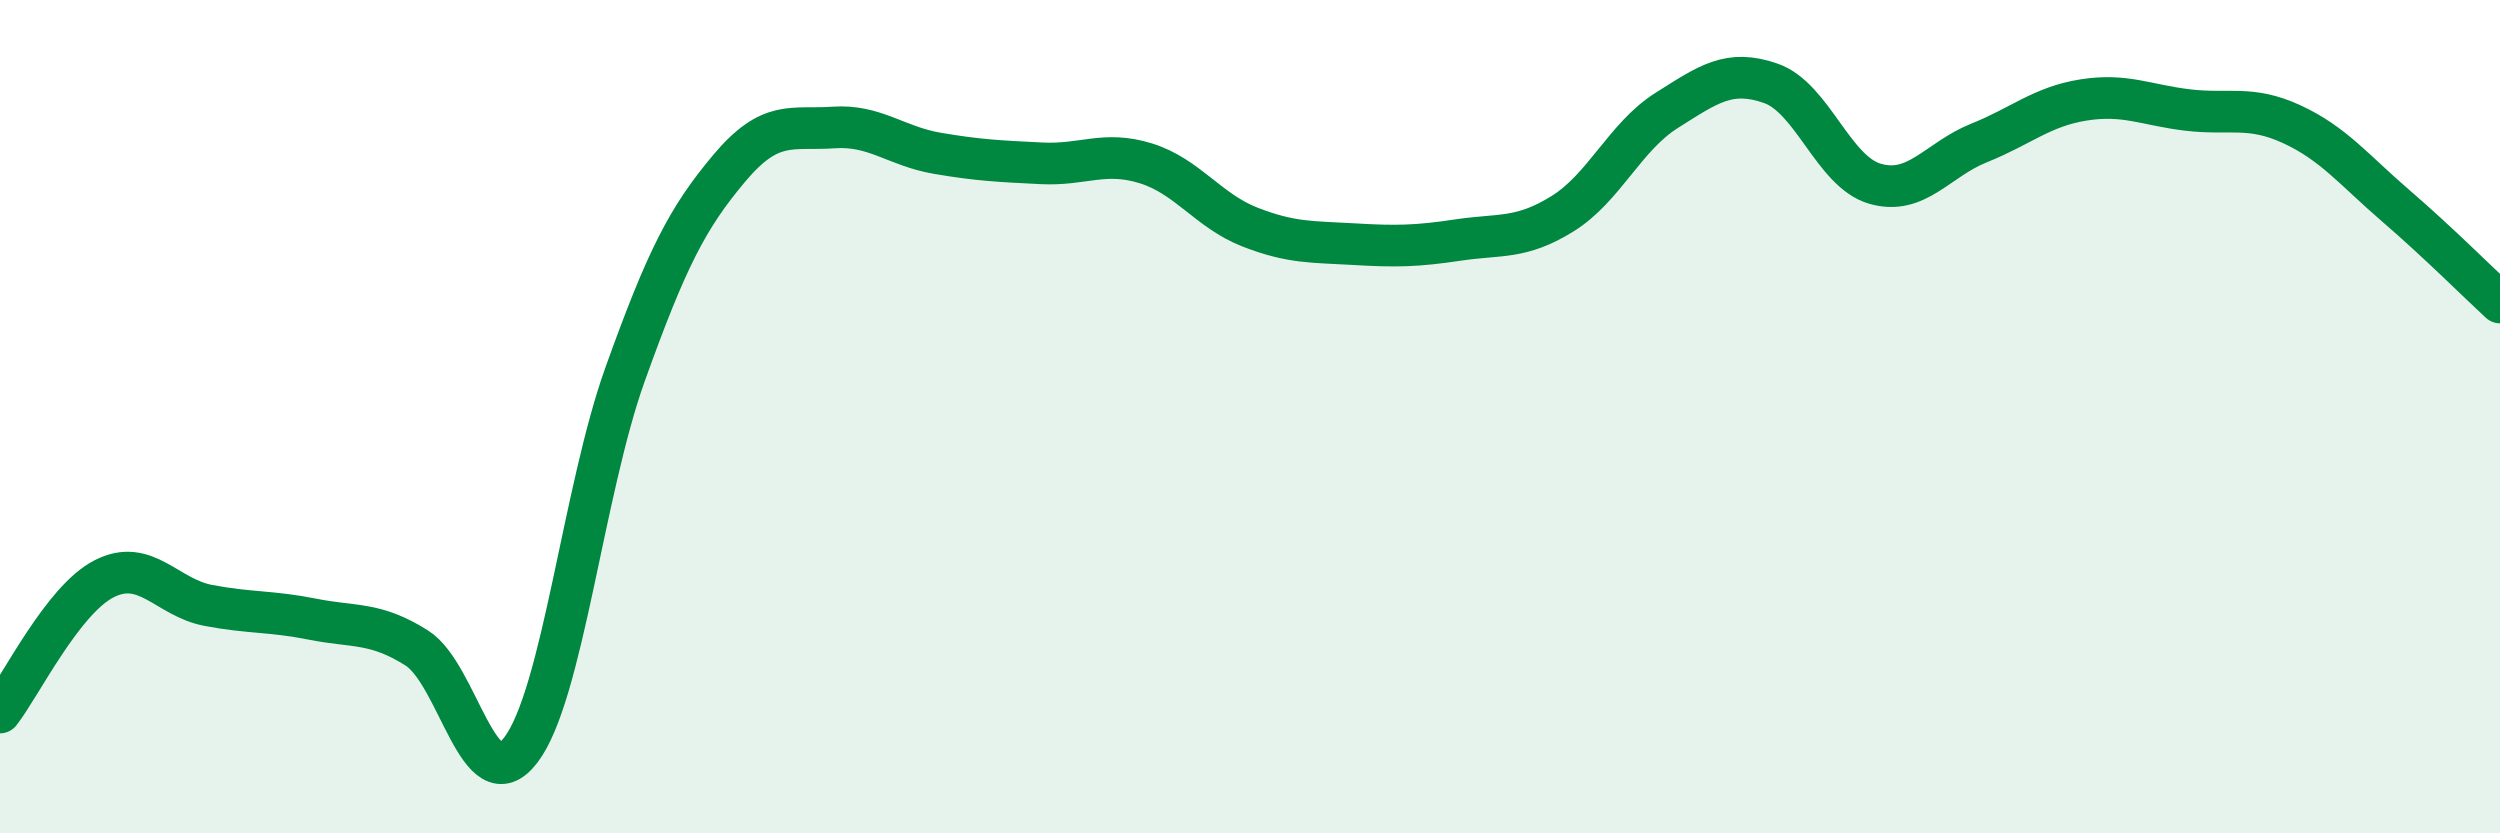 
    <svg width="60" height="20" viewBox="0 0 60 20" xmlns="http://www.w3.org/2000/svg">
      <path
        d="M 0,17.1 C 0.5,16.46 1.5,14.4 2.5,13.89 C 3.5,13.38 4,14.34 5,14.53 C 6,14.72 6.5,14.66 7.5,14.86 C 8.5,15.06 9,14.92 10,15.55 C 11,16.18 11.5,19.31 12.5,18 C 13.5,16.69 14,11.78 15,8.99 C 16,6.2 16.5,5.23 17.5,4.04 C 18.5,2.85 19,3.13 20,3.06 C 21,2.99 21.5,3.51 22.5,3.68 C 23.5,3.85 24,3.87 25,3.92 C 26,3.97 26.5,3.61 27.5,3.92 C 28.5,4.23 29,5.06 30,5.45 C 31,5.84 31.5,5.8 32.5,5.86 C 33.5,5.92 34,5.91 35,5.76 C 36,5.61 36.5,5.75 37.5,5.13 C 38.5,4.51 39,3.28 40,2.65 C 41,2.02 41.5,1.65 42.5,2 C 43.5,2.35 44,4.12 45,4.41 C 46,4.7 46.5,3.83 47.5,3.43 C 48.5,3.03 49,2.56 50,2.4 C 51,2.24 51.5,2.52 52.5,2.64 C 53.5,2.76 54,2.52 55,2.98 C 56,3.44 56.5,4.08 57.5,4.94 C 58.5,5.8 59.5,6.8 60,7.26L60 20L0 20Z"
        fill="#008740"
        opacity="0.1"
        stroke-linecap="round"
        stroke-linejoin="round"
      />
      <path
        d="M 0,17.1 C 0.5,16.46 1.5,14.4 2.5,13.89 C 3.5,13.38 4,14.34 5,14.53 C 6,14.72 6.5,14.66 7.5,14.86 C 8.5,15.06 9,14.92 10,15.55 C 11,16.18 11.5,19.31 12.5,18 C 13.5,16.69 14,11.78 15,8.99 C 16,6.2 16.5,5.23 17.5,4.04 C 18.5,2.85 19,3.13 20,3.06 C 21,2.99 21.5,3.51 22.5,3.68 C 23.5,3.85 24,3.87 25,3.92 C 26,3.97 26.5,3.61 27.5,3.92 C 28.5,4.23 29,5.06 30,5.45 C 31,5.84 31.5,5.8 32.5,5.86 C 33.5,5.92 34,5.91 35,5.76 C 36,5.61 36.5,5.75 37.5,5.13 C 38.5,4.51 39,3.28 40,2.65 C 41,2.02 41.5,1.65 42.5,2 C 43.5,2.35 44,4.12 45,4.41 C 46,4.7 46.5,3.83 47.5,3.43 C 48.5,3.03 49,2.56 50,2.4 C 51,2.24 51.5,2.52 52.5,2.64 C 53.5,2.76 54,2.52 55,2.98 C 56,3.44 56.5,4.08 57.5,4.94 C 58.5,5.8 59.5,6.8 60,7.26"
        stroke="#008740"
        stroke-width="1"
        fill="none"
        stroke-linecap="round"
        stroke-linejoin="round"
      />
    </svg>
  